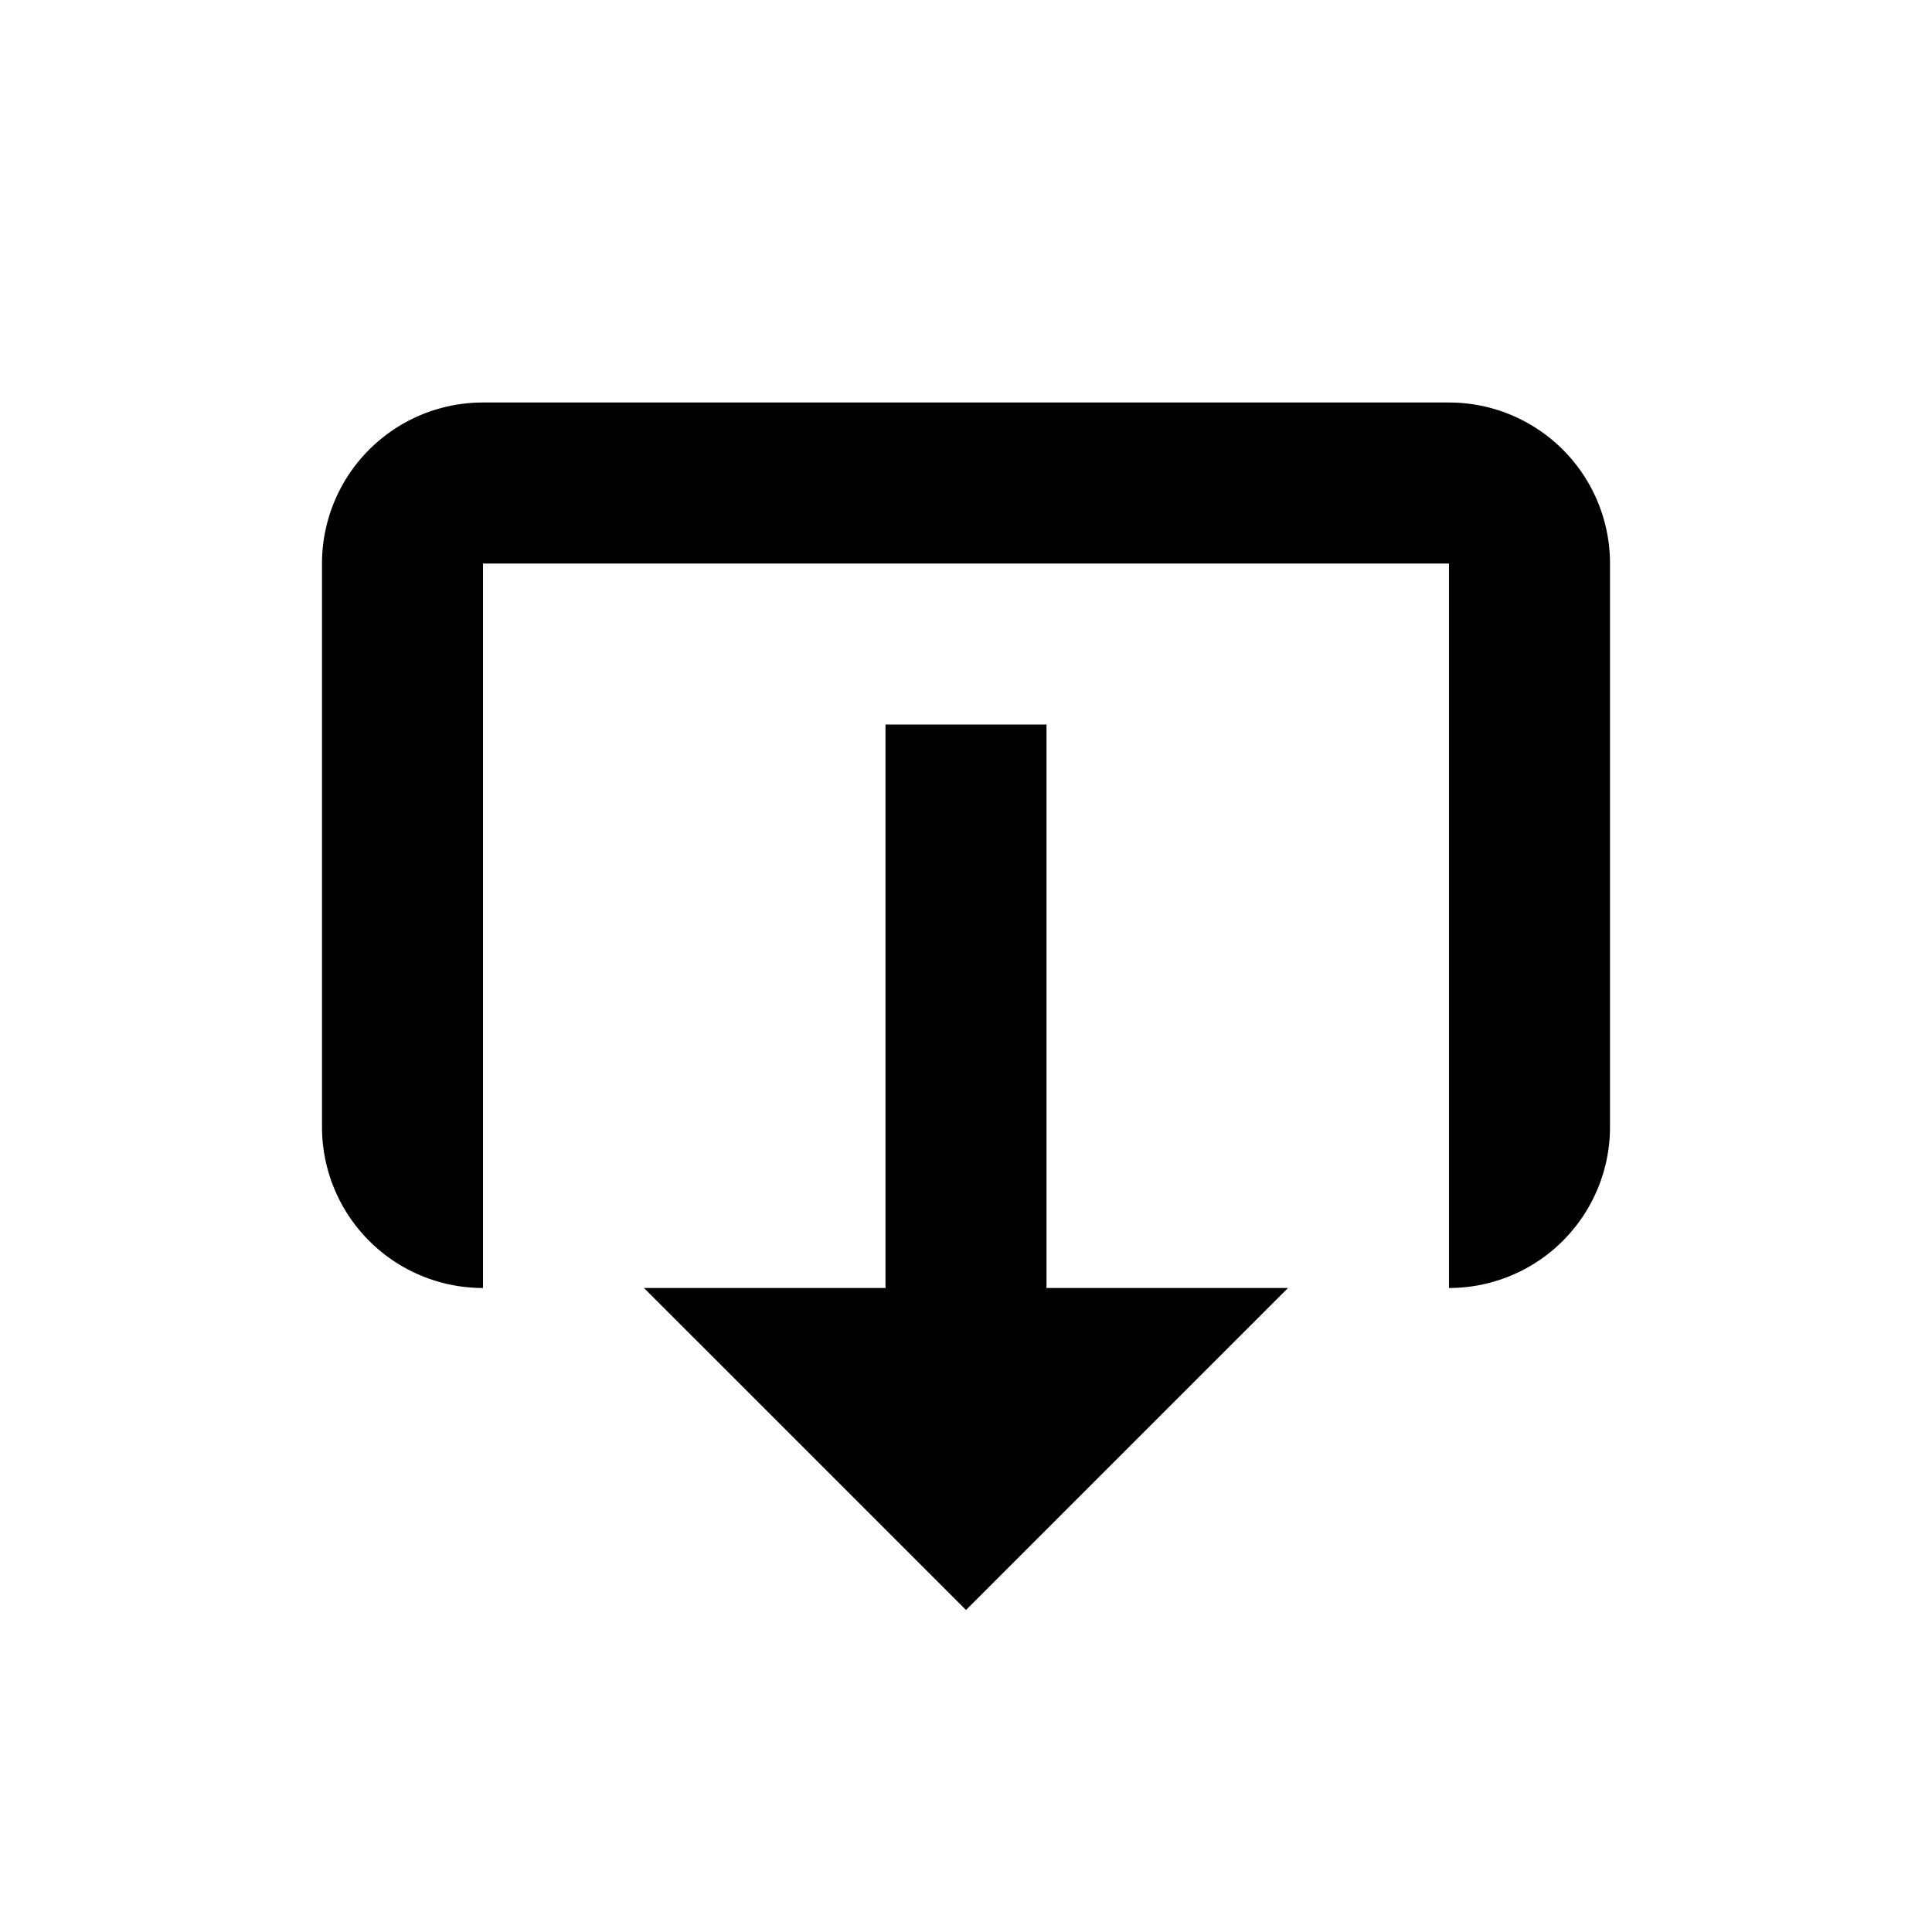 <svg id="Layer_1" data-name="Layer 1" xmlns="http://www.w3.org/2000/svg" viewBox="0 0 24 24"><title>icons</title><polygon points="8 16 12 20 16 16 13 16 13 9 11 9 11 16 8 16"/><path d="M6,7H18l0,9a2,2,0,0,0,2-2V7a2,2,0,0,0-2-2H6A2,2,0,0,0,4,7v7a2,2,0,0,0,2,2Z"/></svg>